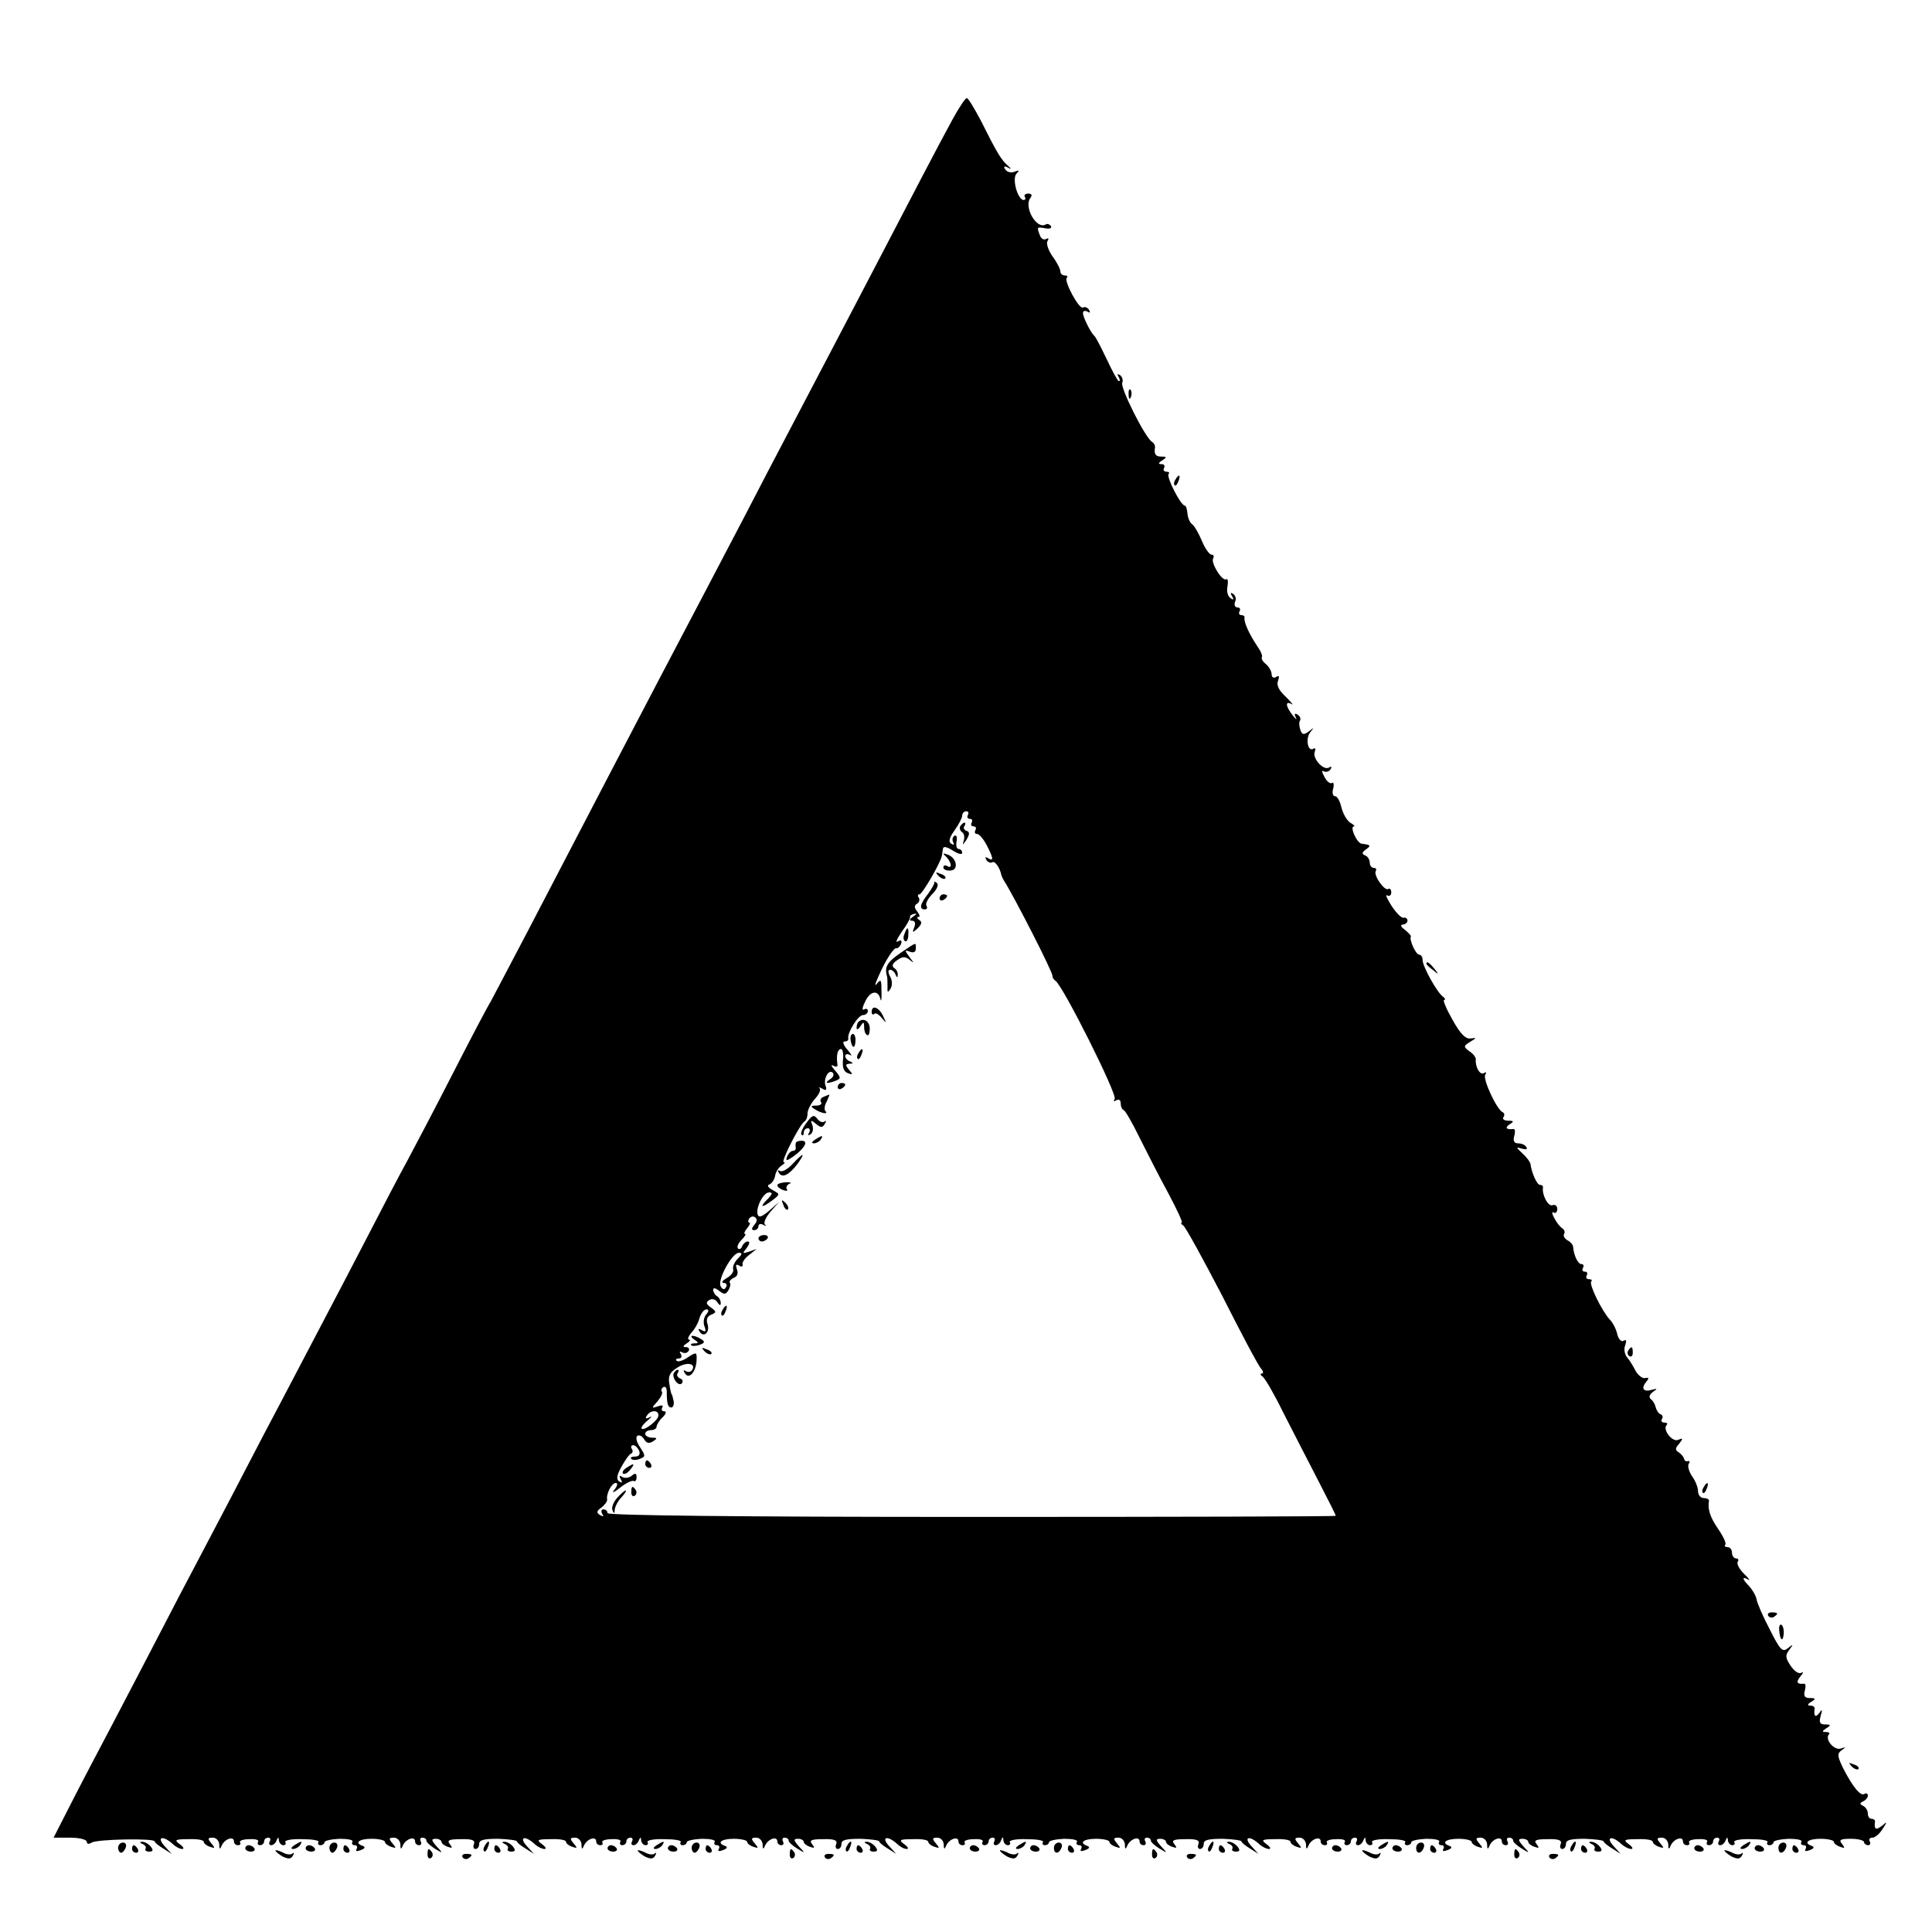 <?xml version="1.0" standalone="no"?>
<!DOCTYPE svg PUBLIC "-//W3C//DTD SVG 20010904//EN"
 "http://www.w3.org/TR/2001/REC-SVG-20010904/DTD/svg10.dtd">
<svg version="1.0" xmlns="http://www.w3.org/2000/svg"
 width="512pt" height="512pt" viewBox="0 0 512 512"
 preserveAspectRatio="xMidYMid meet">
<g transform="translate(0,512) scale(0.1,-0.1)"
fill="#000000" stroke="none">
<path d="M2524 4803 c-35 -64 -105 -198 -209 -398 -67 -128 -117 -224 -220
-420 -29 -55 -83 -158 -120 -230 -37 -71 -87 -166 -110 -210 -134 -254 -360
-688 -465 -890 -46 -88 -91 -173 -100 -190 -10 -16 -55 -102 -100 -190 -45
-88 -99 -191 -120 -230 -21 -38 -68 -128 -105 -200 -75 -145 -154 -294 -225
-430 -26 -49 -76 -144 -110 -210 -34 -66 -84 -160 -110 -210 -26 -49 -78 -148
-115 -220 -37 -71 -91 -175 -120 -230 -29 -55 -76 -144 -103 -197 l-50 -98 44
0 c24 0 44 -5 44 -11 0 -6 5 -7 13 -2 14 9 167 12 167 3 0 -3 10 -11 23 -19
l22 -14 -20 22 c-21 24 -2 27 23 4 7 -7 18 -13 25 -13 6 0 3 6 -7 13 -15 11
-12 13 24 13 22 1 40 -2 40 -7 0 -4 7 -10 16 -13 14 -5 15 -4 4 9 -10 12 -10
15 4 15 9 0 16 -8 17 -17 0 -15 2 -15 7 -3 8 17 32 25 32 10 0 -6 5 -10 11
-10 5 0 8 3 5 8 -2 4 9 8 25 8 16 1 26 -2 23 -7 -3 -5 0 -9 5 -9 6 0 11 5 11
10 0 6 5 10 11 10 5 0 7 -4 4 -10 -3 -5 -2 -10 4 -10 5 0 12 6 14 13 4 9 6 9
6 0 1 -7 6 -13 12 -13 5 0 8 4 5 8 -3 5 17 9 44 8 27 0 47 -3 44 -8 -3 -4 0
-8 5 -8 6 0 11 4 11 8 0 4 18 8 40 9 22 0 37 -3 34 -8 -3 -5 0 -9 6 -9 6 0 8
-4 5 -10 -4 -6 1 -7 11 -3 11 4 13 8 6 11 -24 8 -11 19 23 19 19 0 35 -4 35
-8 0 -4 7 -10 16 -13 14 -5 15 -4 4 9 -10 12 -10 15 4 15 9 0 16 -8 17 -17 0
-15 2 -15 7 -3 8 17 32 25 32 10 0 -6 5 -10 11 -10 5 0 7 5 4 10 -3 6 -1 10 4
10 6 0 11 -3 11 -8 0 -4 10 -13 22 -21 22 -13 23 -13 5 6 -14 16 -15 20 -2 20
8 0 15 -4 15 -8 0 -4 7 -10 16 -13 13 -5 14 -3 6 7 -8 10 -2 13 29 13 30 1 39
-3 35 -13 -3 -7 -1 -13 4 -13 6 0 10 6 10 14 0 10 13 13 50 13 28 -1 50 -4 50
-7 0 -3 10 -11 23 -19 l22 -14 -20 22 c-21 24 -2 27 23 3 7 -6 18 -12 25 -12
6 0 3 6 -7 13 -15 11 -12 13 24 13 22 1 40 -2 40 -7 0 -4 7 -10 16 -13 14 -5
15 -4 4 9 -10 12 -10 15 4 15 9 0 16 -8 17 -17 0 -15 2 -15 7 -3 8 17 32 25
32 10 0 -6 5 -10 11 -10 5 0 8 3 5 8 -2 4 9 8 25 8 16 1 26 -2 23 -7 -3 -5 0
-9 5 -9 6 0 11 5 11 10 0 6 5 10 11 10 5 0 7 -4 4 -10 -3 -5 -2 -10 4 -10 5 0
12 6 14 13 4 9 6 9 6 0 1 -7 6 -13 12 -13 5 0 8 4 5 8 -3 5 17 9 44 8 27 0 47
-3 44 -8 -3 -4 0 -8 5 -8 6 0 11 4 11 8 0 4 18 8 40 9 22 0 37 -3 34 -8 -3 -5
0 -9 6 -9 6 0 8 -4 5 -10 -4 -6 1 -7 11 -3 11 4 13 8 6 11 -24 8 -11 19 23 19
19 0 35 -4 35 -8 0 -4 7 -10 16 -13 14 -5 15 -4 4 9 -10 12 -10 15 4 15 9 0
16 -8 17 -17 0 -15 2 -15 7 -3 8 17 32 25 32 10 0 -6 5 -10 11 -10 5 0 7 5 4
10 -3 6 -1 10 4 10 6 0 11 -3 11 -8 0 -4 10 -13 23 -21 21 -13 22 -13 4 6 -14
16 -15 20 -2 20 8 0 15 -4 15 -8 0 -4 7 -10 16 -13 13 -5 14 -3 6 7 -8 10 -2
13 29 13 30 1 39 -3 35 -13 -3 -7 -1 -13 4 -13 6 0 10 6 10 14 0 10 13 13 50
13 28 -1 50 -4 50 -7 0 -3 10 -11 23 -19 l22 -14 -20 22 c-21 24 -2 27 23 4 7
-7 18 -13 25 -13 6 0 3 6 -7 13 -15 11 -12 13 24 13 22 1 40 -2 40 -7 0 -4 7
-10 16 -13 14 -5 15 -4 4 9 -10 12 -10 15 4 15 9 0 16 -8 17 -17 0 -15 2 -15
7 -3 8 17 32 25 32 10 0 -6 5 -10 11 -10 5 0 8 3 5 8 -2 4 9 8 25 8 16 1 26
-2 23 -7 -3 -5 0 -9 5 -9 6 0 11 5 11 10 0 6 5 10 11 10 5 0 7 -4 4 -10 -3 -5
-2 -10 4 -10 5 0 12 6 14 13 4 10 6 10 6 0 1 -7 6 -13 12 -13 5 0 8 4 5 8 -3
5 17 9 44 8 27 0 47 -3 44 -8 -3 -4 0 -8 5 -8 6 0 11 4 11 8 0 4 18 8 40 9 22
0 37 -3 34 -8 -3 -5 0 -9 6 -9 6 0 8 -4 5 -10 -4 -6 1 -7 11 -3 11 4 13 8 6
11 -24 8 -11 19 23 19 19 0 35 -4 35 -8 0 -4 7 -10 16 -13 14 -5 15 -4 4 9
-10 12 -10 15 4 15 9 0 16 -8 17 -17 0 -15 2 -15 7 -3 8 17 32 25 32 10 0 -6
5 -10 11 -10 5 0 7 5 4 10 -3 6 -1 10 4 10 6 0 11 -3 11 -8 0 -4 10 -13 23
-21 21 -13 22 -13 4 6 -14 16 -15 20 -2 20 8 0 15 -4 15 -8 0 -4 7 -10 16 -13
13 -5 14 -3 6 7 -8 10 -2 13 29 13 30 1 39 -3 35 -13 -3 -7 -1 -13 4 -13 6 0
10 6 10 14 0 10 13 13 50 13 28 -1 50 -4 50 -7 0 -3 10 -11 23 -19 l22 -14
-20 22 c-21 24 -2 27 23 3 7 -6 18 -12 25 -12 6 0 3 6 -7 13 -15 11 -12 13 24
13 22 1 40 -2 40 -7 0 -4 7 -10 16 -13 14 -5 15 -4 4 9 -10 12 -10 15 4 15 9
0 16 -8 17 -17 0 -15 2 -15 7 -3 8 17 32 25 32 10 0 -6 5 -10 11 -10 5 0 8 3
5 8 -2 4 9 8 25 8 16 1 26 -2 23 -7 -3 -5 0 -9 5 -9 6 0 11 5 11 10 0 6 5 10
11 10 5 0 7 -4 4 -10 -3 -5 -2 -10 4 -10 5 0 12 6 14 13 4 9 6 9 6 0 1 -7 6
-13 12 -13 5 0 8 4 5 8 -3 5 17 9 44 8 27 0 47 -3 44 -8 -3 -4 0 -8 5 -8 6 0
11 4 11 8 0 4 18 8 40 9 22 0 37 -3 34 -8 -3 -5 0 -9 6 -9 6 0 8 -4 5 -10 -4
-6 1 -7 11 -3 11 4 13 8 6 11 -24 8 -11 19 23 19 19 0 35 -4 35 -8 0 -4 7 -10
16 -13 14 -5 15 -4 4 9 -10 12 -10 15 4 15 9 0 16 -8 17 -17 0 -15 2 -15 7 -3
8 17 32 25 32 10 0 -6 5 -10 11 -10 5 0 7 5 4 10 -3 6 -1 10 4 10 6 0 11 -3
11 -8 0 -4 10 -13 23 -21 21 -13 22 -13 4 6 -14 16 -15 20 -2 20 8 0 15 -4 15
-8 0 -4 7 -10 16 -13 13 -5 14 -3 6 7 -8 10 -2 13 29 13 30 1 39 -3 35 -13 -3
-7 -1 -13 4 -13 6 0 10 6 10 14 0 10 13 13 50 13 28 -1 50 -4 50 -7 0 -3 10
-11 23 -19 l22 -14 -20 22 c-21 24 -2 27 23 3 7 -6 18 -12 25 -12 6 0 3 6 -7
13 -15 11 -12 13 24 13 22 1 40 -2 40 -7 0 -4 7 -10 16 -13 14 -5 15 -4 4 9
-10 12 -10 15 4 15 9 0 16 -8 17 -17 0 -15 2 -15 7 -3 8 17 32 25 32 10 0 -6
5 -10 11 -10 5 0 8 3 5 8 -2 4 9 8 25 8 16 1 26 -2 23 -7 -3 -5 0 -9 5 -9 6 0
11 5 11 10 0 6 5 10 11 10 5 0 7 -4 4 -10 -3 -5 -2 -10 4 -10 5 0 12 6 14 13
4 9 6 9 6 0 1 -7 6 -13 12 -13 5 0 8 4 5 8 -3 5 17 9 44 8 27 0 47 -3 44 -8
-3 -4 0 -8 5 -8 6 0 11 4 11 8 0 4 18 8 40 9 22 0 37 -3 34 -8 -3 -5 0 -9 6
-9 6 0 8 -4 5 -10 -4 -6 1 -7 11 -3 11 4 13 8 6 11 -24 8 -11 19 23 19 19 0
35 -4 35 -8 0 -4 7 -10 16 -13 13 -5 14 -4 6 7 -10 11 -5 14 23 14 19 0 35 -4
35 -9 0 -4 5 -8 11 -8 5 0 7 5 4 10 -3 6 0 10 7 10 7 0 19 10 27 23 13 20 13
21 -2 8 -16 -12 -21 -9 -18 12 0 4 -4 7 -9 7 -6 0 -10 6 -10 14 0 8 -6 17 -12
20 -10 5 -10 7 -1 12 7 3 13 10 13 15 0 6 -4 8 -9 5 -10 -7 -30 17 -56 67 -16
33 -17 40 -4 49 11 8 11 9 -3 4 -18 -5 -43 25 -31 38 3 3 0 6 -8 6 -11 0 -11
2 1 10 13 8 12 10 -3 10 -14 0 -17 5 -12 23 5 17 4 19 -4 7 -10 -13 -15 -8
-12 13 0 4 -5 7 -12 7 -8 0 -7 4 3 10 13 8 12 10 -4 10 -13 0 -17 5 -13 20 3
10 2 19 -2 18 -19 -2 -22 4 -10 19 8 9 9 14 3 10 -7 -4 -19 4 -29 19 -14 21
-14 28 -3 42 11 15 11 16 -4 4 -14 -11 -20 -6 -48 50 -18 34 -34 71 -35 80 -2
10 -11 25 -19 34 -19 19 -21 28 -3 18 6 -4 2 3 -11 15 -12 12 -20 26 -17 32 4
5 1 9 -4 9 -6 0 -11 7 -11 15 0 8 -5 15 -12 15 -6 0 -9 3 -6 6 4 3 -5 22 -18
41 -22 32 -29 53 -25 76 0 4 -6 7 -14 7 -8 0 -15 8 -15 18 0 10 -7 28 -16 40
-8 12 -12 27 -9 32 4 6 3 9 -2 8 -4 -2 -9 1 -10 6 -1 5 -7 12 -14 17 -10 6
-10 11 1 23 11 14 10 16 -3 10 -16 -6 -42 28 -30 40 3 3 1 6 -6 6 -7 0 -10 4
-7 9 4 5 2 11 -3 13 -5 1 -11 10 -13 18 -2 8 -7 18 -13 22 -6 5 -4 12 5 19 13
9 13 10 -2 6 -22 -7 -30 3 -16 20 9 11 8 13 -2 11 -7 -2 -18 7 -25 18 -6 12
-16 29 -23 37 -7 8 -9 23 -5 32 4 12 3 16 -4 12 -6 -4 -14 4 -17 17 -3 14 -12
31 -19 38 -21 22 -57 95 -50 102 3 3 1 6 -6 6 -7 0 -9 5 -6 10 3 6 1 10 -5 10
-6 0 -8 4 -5 10 3 5 2 10 -4 10 -9 0 -20 22 -22 45 0 6 -7 14 -15 18 -8 5 -12
12 -9 17 3 5 1 11 -5 15 -5 3 -15 15 -21 27 -6 11 -7 18 -2 15 5 -4 10 1 10 9
0 8 -6 13 -13 10 -11 -4 -28 27 -25 47 1 4 -3 7 -8 7 -8 0 -22 32 -25 55 -1 6
-10 18 -21 28 -18 17 -18 18 -2 13 11 -3 16 -2 12 4 -3 6 -13 10 -22 10 -10 0
-14 6 -10 20 3 10 2 19 -2 18 -19 -2 -24 3 -11 12 13 8 12 10 -3 10 -10 0 -16
4 -13 9 4 5 3 11 -1 13 -16 6 -54 88 -47 100 4 6 3 8 -4 4 -10 -6 -23 17 -21
37 0 5 -7 15 -17 21 -16 12 -16 14 2 25 18 11 18 11 1 9 -13 -2 -27 12 -48 50
-16 28 -26 52 -22 52 4 0 3 4 -2 8 -16 10 -55 81 -55 98 0 8 -4 14 -9 14 -9 0
-27 40 -22 48 1 2 -6 10 -16 18 -11 8 -13 13 -5 14 6 0 12 5 12 10 0 6 -5 9
-10 8 -6 -2 -20 13 -32 31 -12 19 -18 32 -12 28 6 -3 11 0 11 8 0 8 -4 12 -8
9 -10 -6 -40 37 -33 48 3 4 0 8 -5 8 -6 0 -11 6 -11 14 0 8 -6 17 -12 19 -10
4 -9 8 2 16 14 10 13 12 -11 15 -13 1 -33 46 -21 46 4 0 -1 5 -10 10 -9 6 -19
24 -23 40 -4 17 -11 30 -17 30 -6 0 -8 9 -5 20 3 11 1 18 -3 15 -5 -3 -14 4
-20 16 -7 13 -8 19 -2 15 6 -3 14 -1 18 5 4 7 3 9 -4 5 -14 -9 -44 23 -38 41
3 8 2 12 -3 9 -15 -10 -22 26 -9 43 11 14 11 14 -3 3 -14 -10 -18 -10 -23 4
-3 9 -4 20 -1 24 3 5 0 12 -6 16 -8 5 -10 2 -5 -7 4 -8 0 -5 -8 5 -19 24 -21
40 -3 30 6 -4 0 4 -15 19 -19 17 -26 32 -21 43 4 12 3 15 -5 10 -7 -4 -12 -1
-12 7 0 8 -7 20 -15 27 -9 7 -13 15 -11 18 3 3 -3 17 -13 31 -20 30 -35 62
-33 74 1 4 -3 7 -9 7 -5 0 -7 5 -4 10 3 6 1 10 -5 10 -7 0 -10 7 -7 15 4 8 1
17 -5 21 -7 5 -8 2 -3 -6 6 -9 4 -11 -4 -5 -7 4 -11 18 -8 31 2 13 1 21 -3 19
-11 -7 -42 44 -35 55 3 6 1 10 -4 10 -6 0 -18 17 -26 37 -9 21 -20 40 -26 44
-5 3 -11 16 -12 27 -1 12 -4 22 -7 22 -11 0 -50 77 -43 84 3 3 1 6 -6 6 -7 0
-9 5 -6 10 3 6 0 10 -7 10 -9 0 -9 3 2 10 13 8 12 10 -2 10 -16 0 -20 6 -17
26 0 4 -3 10 -8 13 -19 12 -84 143 -79 156 3 8 0 17 -6 21 -7 4 -8 3 -4 -4 4
-7 5 -12 1 -12 -3 0 -17 26 -32 58 -15 31 -29 59 -33 62 -10 9 -30 50 -30 60
0 6 5 8 12 4 7 -4 8 -3 4 5 -4 6 -11 9 -16 6 -10 -6 -51 70 -43 79 4 3 1 6 -5
6 -7 0 -12 5 -12 11 0 6 -9 24 -21 40 -11 16 -17 34 -13 40 4 7 3 9 -3 6 -6
-4 -14 0 -17 9 -9 23 -8 23 14 19 12 -2 18 0 15 6 -4 5 -10 7 -14 4 -24 -14
-59 47 -40 71 5 7 3 11 -6 11 -8 0 -12 -4 -9 -9 3 -4 1 -8 -3 -8 -16 0 -32 57
-19 70 8 8 7 10 -5 5 -10 -4 -20 -1 -25 6 -5 8 -3 10 7 5 10 -6 10 -4 -1 6
-17 15 -28 33 -71 119 -17 32 -33 59 -37 59 -4 0 -21 -26 -38 -57z m41 -1843
c-3 -5 -1 -10 5 -10 6 0 8 -4 5 -10 -3 -5 -1 -10 5 -10 6 0 8 -4 5 -10 -3 -5
-2 -10 4 -10 6 0 17 -13 26 -30 18 -35 19 -44 3 -34 -7 4 -8 3 -4 -5 4 -6 11
-9 16 -6 7 4 20 -15 24 -35 1 -3 4 -10 8 -16 26 -41 129 -242 127 -250 0 -4 3
-10 8 -13 21 -15 164 -301 157 -313 -4 -7 -2 -8 4 -4 7 4 12 1 12 -8 0 -8 3
-16 8 -18 4 -1 23 -34 42 -73 19 -38 53 -105 76 -147 23 -43 39 -78 36 -78 -4
0 -2 -4 4 -8 6 -4 52 -88 103 -186 50 -99 96 -186 103 -193 6 -7 7 -13 2 -13
-5 0 -4 -4 2 -8 6 -4 30 -45 53 -92 24 -47 65 -127 92 -179 27 -52 49 -96 49
-98 0 -2 -434 -3 -965 -3 -624 0 -965 4 -965 10 0 6 -5 10 -11 10 -5 0 -7 -5
-3 -12 5 -7 3 -8 -6 -3 -10 6 -9 11 4 20 9 7 16 17 15 21 -3 15 12 44 23 44 6
0 4 -8 -3 -17 -9 -11 -4 -10 15 5 15 12 32 20 36 17 3 -2 7 2 7 10 0 11 -4 12
-13 4 -7 -6 -19 -7 -25 -3 -8 5 -9 3 -4 -6 5 -9 4 -11 -4 -6 -8 5 -7 16 6 39
10 18 21 34 26 35 4 2 5 8 1 13 -3 5 -1 9 4 9 6 0 12 -7 16 -15 3 -10 -1 -15
-11 -15 -9 0 -14 -3 -10 -6 3 -4 14 -4 23 0 15 6 15 8 0 31 -9 13 -12 26 -7
30 6 3 13 -1 18 -9 6 -11 13 -12 23 -6 13 8 12 10 -2 10 -10 0 -18 5 -18 10 0
6 7 10 15 10 8 0 15 4 15 9 0 5 7 17 16 25 9 9 11 16 4 16 -6 0 -8 4 -5 10 4
6 -1 7 -12 3 -17 -6 -17 -5 0 14 9 11 14 22 11 25 -3 3 -1 9 4 12 5 3 9 -2 9
-12 0 -32 3 -42 12 -42 5 0 8 8 6 18 -2 9 -4 17 -5 17 -1 0 -4 12 -6 27 -4 21
1 31 20 43 25 17 52 12 40 -6 -3 -5 -10 -6 -16 -3 -7 5 -8 2 -3 -5 10 -18 29
2 31 33 1 23 0 24 -23 9 -13 -9 -26 -13 -30 -9 -3 3 -1 6 6 6 7 0 9 5 5 12 -4
6 -3 8 4 4 6 -3 13 -2 17 4 3 5 0 10 -7 10 -9 0 -9 3 2 10 8 5 11 10 6 10 -5
0 -2 8 6 18 9 9 19 27 22 40 4 12 12 22 18 22 7 0 7 -5 -1 -14 -6 -7 -8 -22
-4 -31 5 -14 3 -16 -7 -10 -9 5 -11 4 -6 -4 11 -17 28 -2 21 20 -4 12 -1 21
10 25 14 6 14 8 -1 19 -13 9 -14 14 -4 20 7 4 16 2 21 -6 6 -9 9 -10 9 -2 0 6
-4 15 -10 18 -5 3 -10 11 -10 17 0 6 6 5 16 -3 13 -10 17 -10 24 1 5 8 7 17 4
21 -2 4 3 9 11 13 9 3 12 12 8 22 -4 12 -3 15 6 10 6 -4 10 -3 9 3 -2 5 6 17
17 25 l20 16 -20 -7 c-18 -6 -18 -5 -6 10 7 10 9 17 3 17 -6 0 -12 -6 -15 -12
-2 -7 -7 -10 -11 -7 -4 4 0 14 9 23 9 9 13 16 9 16 -3 0 -1 7 6 15 7 8 9 15 6
15 -4 0 -4 5 -1 10 4 6 11 8 16 4 6 -4 6 -11 -2 -20 -8 -10 -8 -14 0 -14 6 0
11 5 11 11 0 5 6 7 13 3 6 -4 9 -3 4 1 -4 5 3 20 15 34 l23 26 -26 -23 c-19
-16 -28 -20 -31 -11 -6 18 15 59 30 59 10 0 9 -4 -2 -16 -24 -23 -19 -27 8 -7
24 18 24 18 4 29 -13 7 -16 13 -9 15 7 3 13 13 15 22 1 10 9 23 17 28 8 5 11
9 6 9 -9 0 44 103 55 108 4 2 8 11 8 21 0 9 9 27 19 38 11 12 17 24 13 29 -4
4 -1 3 7 -1 10 -6 13 -4 9 7 -7 18 8 46 19 35 4 -5 1 -12 -7 -17 -17 -11 -9
-13 15 -4 14 6 14 8 -2 27 -10 11 -12 17 -5 13 9 -5 13 -3 11 5 -3 24 1 39 10
39 4 0 7 -13 5 -29 -2 -20 2 -31 13 -35 13 -5 14 -4 3 9 -10 12 -10 15 1 16
10 0 11 2 2 6 -7 2 -13 9 -13 14 0 6 6 7 13 3 6 -4 3 2 -7 14 -11 12 -14 22
-8 22 7 0 11 3 10 8 -3 15 26 62 39 62 7 0 13 5 13 11 0 5 -5 7 -10 4 -6 -4
-5 5 2 19 13 30 35 34 41 9 2 -10 4 -1 3 19 0 32 -1 35 -13 20 -8 -9 -1 8 14
40 15 31 32 55 37 55 5 -1 11 4 14 12 3 9 0 11 -9 6 -7 -5 -2 7 11 26 14 19
23 36 22 39 -2 2 2 6 10 8 9 2 8 0 -2 -7 -10 -7 -11 -11 -3 -11 8 0 10 -7 6
-17 -6 -15 -5 -16 9 -3 11 11 12 17 4 22 -6 4 -7 8 -2 8 5 0 3 6 -3 14 -8 10
-9 16 -1 21 6 3 8 11 5 16 -4 5 -3 9 2 9 7 0 56 84 59 102 1 4 2 13 3 19 1 7
10 5 26 -5 14 -9 25 -12 25 -6 0 5 -4 10 -9 10 -6 0 -8 9 -6 20 2 12 0 18 -6
15 -5 -4 -6 -11 -3 -17 4 -7 2 -8 -5 -4 -8 5 -6 15 9 36 11 15 20 33 20 39 0
6 5 11 11 11 5 0 7 -4 4 -10z m-610 -1176 c-9 -9 -14 -21 -12 -28 2 -6 -5 -16
-17 -23 -12 -7 -15 -12 -8 -13 7 0 10 -5 6 -11 -4 -8 -9 -7 -14 2 -10 16 30
89 48 89 10 0 9 -4 -3 -16z m-211 -419 c-7 -16 -44 -41 -44 -29 0 4 8 13 18
21 9 8 11 11 3 7 -9 -5 -12 -3 -7 4 11 18 36 15 30 -3z"/>
<path d="M2545 2931 c-3 -5 -1 -12 4 -16 6 -3 8 -13 5 -23 -4 -13 -3 -12 7 2
9 15 9 21 1 24 -7 2 -10 8 -6 13 3 5 3 9 0 9 -3 0 -7 -4 -11 -9z"/>
<path d="M2508 2849 c14 -15 16 -33 2 -24 -5 3 -10 2 -10 -4 0 -5 8 -9 19 -8
22 1 17 33 -7 42 -14 5 -15 4 -4 -6z"/>
<path d="M2487 2799 c7 -7 15 -10 18 -7 3 3 -2 9 -12 12 -14 6 -15 5 -6 -5z"/>
<path d="M2476 2782 c2 -2 -6 -16 -16 -30 -22 -28 -25 -42 -9 -42 5 0 8 4 4
10 -3 5 4 19 16 31 12 12 17 24 12 29 -6 4 -8 5 -7 2z"/>
<path d="M2490 2739 c0 -5 5 -7 10 -4 6 3 10 8 10 11 0 2 -4 4 -10 4 -5 0 -10
-5 -10 -11z"/>
<path d="M2397 2645 c-4 -8 -3 -16 1 -19 4 -3 9 4 9 15 2 23 -3 25 -10 4z"/>
<path d="M2387 2595 c-35 -24 -43 -37 -37 -60 2 -5 2 -19 2 -30 -1 -15 1 -17
8 -5 5 8 5 21 -1 32 -6 11 -6 18 0 18 5 0 12 -6 14 -12 4 -10 6 -10 6 -1 1 6
-4 15 -10 18 -6 5 -4 12 8 20 14 10 21 11 33 2 13 -11 13 -10 0 7 -13 18 -13
19 1 14 10 -4 16 -1 16 8 0 17 4 19 -40 -11z"/>
<path d="M2310 2438 c0 -6 3 -8 7 -5 3 4 12 -1 20 -11 13 -15 13 -15 3 6 -11
23 -30 30 -30 10z"/>
<path d="M2275 2412 c-3 -3 -5 -10 -5 -16 0 -6 5 -4 10 4 8 13 10 13 10 -2 0
-9 3 -19 8 -21 4 -3 7 5 7 17 0 20 -17 30 -30 18z"/>
<path d="M2254 2365 c3 -23 12 -26 13 -5 1 11 -2 20 -7 20 -4 0 -7 -7 -6 -15z"/>
<path d="M2275 2329 c-4 -6 -5 -12 -2 -15 2 -3 7 2 10 11 7 17 1 20 -8 4z"/>
<path d="M2220 2239 c0 -5 5 -7 10 -4 6 3 10 8 10 11 0 2 -4 4 -10 4 -5 0 -10
-5 -10 -11z"/>
<path d="M2182 2213 c-6 -2 -10 -9 -6 -14 3 -5 -3 -9 -13 -9 -15 0 -16 -2 -3
-10 17 -11 37 -14 27 -4 -3 4 -2 15 4 25 5 11 8 19 7 18 -2 0 -9 -3 -16 -6z"/>
<path d="M2137 2144 c-11 -14 -16 -28 -13 -31 3 -4 6 -1 6 5 0 7 5 12 11 12 5
0 7 -5 3 -12 -4 -7 -3 -8 4 -4 6 4 8 14 5 24 -6 14 -4 15 9 4 13 -11 18 -11
24 0 4 7 4 10 -1 6 -4 -4 -13 -1 -19 7 -9 12 -14 10 -29 -11z"/>
<path d="M2160 2100 c-9 -6 -10 -10 -3 -10 6 0 15 5 18 10 8 12 4 12 -15 0z"/>
<path d="M2109 2091 c-1 -3 -1 -9 0 -13 0 -5 -3 -8 -8 -8 -5 0 -12 -7 -15 -15
-5 -13 -1 -12 19 2 29 22 38 40 19 40 -8 0 -15 -3 -15 -6z"/>
<path d="M2100 2035 c-12 -13 -27 -22 -33 -18 -6 3 -7 1 -3 -5 9 -15 27 -6 49
23 23 32 17 32 -13 0z"/>
<path d="M2060 1979 c0 -4 7 -10 16 -13 8 -3 13 -2 9 3 -3 5 1 11 7 14 7 3 3
4 -9 4 -13 -1 -23 -4 -23 -8z"/>
<path d="M2076 1927 c3 -10 9 -15 12 -12 3 3 0 11 -7 18 -10 9 -11 8 -5 -6z"/>
<path d="M2010 1838 c0 -4 4 -8 9 -8 6 0 12 4 15 8 3 5 -1 9 -9 9 -8 0 -15 -4
-15 -9z"/>
<path d="M1915 1649 c-4 -6 -5 -12 -2 -15 2 -3 7 2 10 11 7 17 1 20 -8 4z"/>
<path d="M1840 1570 c12 -8 12 -10 1 -10 -8 0 -12 -2 -9 -5 3 -3 13 -2 22 1
14 5 15 9 4 15 -7 5 -17 9 -23 9 -5 0 -3 -5 5 -10z"/>
<path d="M1867 1539 c7 -7 15 -10 18 -7 3 3 -2 9 -12 12 -14 6 -15 5 -6 -5z"/>
<path d="M1786 1482 c-7 -12 12 -38 21 -28 4 5 2 11 -5 13 -6 3 -10 9 -6 14 3
5 3 9 0 9 -3 0 -7 -4 -10 -8z"/>
<path d="M1710 1240 c0 -5 5 -10 11 -10 5 0 7 5 4 10 -3 6 -8 10 -11 10 -2 0
-4 -4 -4 -10z"/>
<path d="M1660 1230 c-8 -5 -12 -12 -9 -15 4 -3 12 1 19 10 14 17 11 19 -10 5z"/>
<path d="M1673 1165 c0 -8 4 -12 9 -9 5 3 6 10 3 15 -9 13 -12 11 -12 -6z"/>
<path d="M1636 1151 c-10 -11 -16 -26 -13 -33 4 -10 6 -10 6 1 1 8 8 23 18 33
9 10 14 18 11 18 -3 0 -13 -9 -22 -19z"/>
<path d="M2991 4074 c0 -11 3 -14 6 -6 3 7 2 16 -1 19 -3 4 -6 -2 -5 -13z"/>
<path d="M3115 3849 c-4 -6 -5 -12 -2 -15 2 -3 7 2 10 11 7 17 1 20 -8 4z"/>
<path d="M3780 2566 c0 -2 8 -10 18 -17 15 -13 16 -12 3 4 -13 16 -21 21 -21
13z"/>
<path d="M4315 1541 c-3 -5 -2 -12 3 -15 5 -3 9 1 9 9 0 17 -3 19 -12 6z"/>
<path d="M4515 1179 c-4 -6 -5 -12 -2 -15 2 -3 7 2 10 11 7 17 1 20 -8 4z"/>
<path d="M4686 838 c3 -5 10 -6 15 -3 13 9 11 12 -6 12 -8 0 -12 -4 -9 -9z"/>
<path d="M4715 800 c2 -27 10 -33 12 -10 1 11 -2 22 -6 24 -4 3 -7 -4 -6 -14z"/>
<path d="M4907 439 c7 -7 15 -10 18 -7 3 3 -2 9 -12 12 -14 6 -15 5 -6 -5z"/>
<path d="M313 223 c0 -7 4 -13 8 -13 4 0 9 6 12 13 3 8 0 14 -7 14 -7 0 -13
-6 -13 -14z"/>
<path d="M378 233 c6 -2 10 -8 8 -12 -3 -4 1 -8 9 -8 11 0 12 4 4 14 -6 7 -17
13 -23 12 -7 0 -6 -2 2 -6z"/>
<path d="M780 230 c-9 -6 -10 -10 -3 -10 6 0 15 5 18 10 8 12 4 12 -15 0z"/>
<path d="M873 223 c0 -7 4 -13 8 -13 4 0 9 6 12 13 3 8 0 14 -7 14 -7 0 -13
-6 -13 -14z"/>
<path d="M1285 229 c-4 -6 -5 -12 -2 -15 2 -3 7 2 10 11 7 17 1 20 -8 4z"/>
<path d="M1338 233 c6 -2 10 -8 8 -12 -3 -4 1 -8 9 -8 11 0 12 4 4 14 -6 7
-17 13 -23 12 -7 0 -6 -2 2 -6z"/>
<path d="M1740 230 c-9 -6 -10 -10 -3 -10 6 0 15 5 18 10 8 12 4 12 -15 0z"/>
<path d="M1833 223 c0 -7 4 -13 8 -13 4 0 9 6 12 13 3 8 0 14 -7 14 -7 0 -13
-6 -13 -14z"/>
<path d="M2245 229 c-4 -6 -5 -12 -2 -15 2 -3 7 2 10 11 7 17 1 20 -8 4z"/>
<path d="M2298 233 c6 -2 10 -8 8 -12 -3 -4 1 -8 9 -8 11 0 12 4 4 14 -6 7
-17 13 -23 12 -7 0 -6 -2 2 -6z"/>
<path d="M2700 230 c-9 -6 -10 -10 -3 -10 6 0 15 5 18 10 8 12 4 12 -15 0z"/>
<path d="M2793 223 c0 -17 13 -17 20 0 3 8 0 14 -7 14 -7 0 -13 -6 -13 -14z"/>
<path d="M3205 229 c-4 -6 -5 -12 -2 -15 2 -3 7 2 10 11 7 17 1 20 -8 4z"/>
<path d="M3258 233 c6 -2 10 -8 8 -12 -3 -4 1 -8 9 -8 11 0 12 4 4 14 -6 7
-17 13 -23 12 -7 0 -6 -2 2 -6z"/>
<path d="M3660 230 c-9 -6 -10 -10 -3 -10 6 0 15 5 18 10 8 12 4 12 -15 0z"/>
<path d="M3753 223 c0 -17 13 -17 20 0 3 8 0 14 -7 14 -7 0 -13 -6 -13 -14z"/>
<path d="M4165 229 c-4 -6 -5 -12 -2 -15 2 -3 7 2 10 11 7 17 1 20 -8 4z"/>
<path d="M4218 233 c6 -2 10 -8 8 -12 -3 -4 1 -8 9 -8 11 0 12 4 4 14 -6 7
-17 13 -23 12 -7 0 -6 -2 2 -6z"/>
<path d="M4620 230 c-9 -6 -10 -10 -3 -10 6 0 15 5 18 10 8 12 4 12 -15 0z"/>
<path d="M4713 223 c0 -17 13 -17 20 0 3 8 0 14 -7 14 -7 0 -13 -6 -13 -14z"/>
<path d="M350 220 c0 -5 5 -10 11 -10 5 0 7 5 4 10 -3 6 -8 10 -11 10 -2 0 -4
-4 -4 -10z"/>
<path d="M650 222 c0 -5 7 -9 15 -9 8 0 12 4 9 9 -3 4 -9 8 -15 8 -5 0 -9 -4
-9 -8z"/>
<path d="M810 222 c0 -5 7 -9 15 -9 8 0 12 4 9 9 -3 4 -9 8 -15 8 -5 0 -9 -4
-9 -8z"/>
<path d="M910 220 c0 -5 5 -10 11 -10 5 0 7 5 4 10 -3 6 -8 10 -11 10 -2 0 -4
-4 -4 -10z"/>
<path d="M1310 220 c0 -5 5 -10 11 -10 5 0 7 5 4 10 -3 6 -8 10 -11 10 -2 0
-4 -4 -4 -10z"/>
<path d="M1610 222 c0 -5 7 -9 15 -9 8 0 12 4 9 9 -3 4 -9 8 -15 8 -5 0 -9 -4
-9 -8z"/>
<path d="M1770 222 c0 -5 7 -9 15 -9 8 0 12 4 9 9 -3 4 -9 8 -15 8 -5 0 -9 -4
-9 -8z"/>
<path d="M1870 220 c0 -5 5 -10 11 -10 5 0 7 5 4 10 -3 6 -8 10 -11 10 -2 0
-4 -4 -4 -10z"/>
<path d="M2270 220 c0 -5 5 -10 11 -10 5 0 7 5 4 10 -3 6 -8 10 -11 10 -2 0
-4 -4 -4 -10z"/>
<path d="M2570 222 c0 -5 7 -9 15 -9 8 0 12 4 9 9 -3 4 -9 8 -15 8 -5 0 -9 -4
-9 -8z"/>
<path d="M2730 222 c0 -5 7 -9 15 -9 8 0 12 4 9 9 -3 4 -9 8 -15 8 -5 0 -9 -4
-9 -8z"/>
<path d="M2830 220 c0 -5 5 -10 11 -10 5 0 7 5 4 10 -3 6 -8 10 -11 10 -2 0
-4 -4 -4 -10z"/>
<path d="M3230 220 c0 -5 5 -10 11 -10 5 0 7 5 4 10 -3 6 -8 10 -11 10 -2 0
-4 -4 -4 -10z"/>
<path d="M3530 222 c0 -5 7 -9 15 -9 8 0 12 4 9 9 -3 4 -9 8 -15 8 -5 0 -9 -4
-9 -8z"/>
<path d="M3690 222 c0 -5 7 -9 15 -9 8 0 12 4 9 9 -3 4 -9 8 -15 8 -5 0 -9 -4
-9 -8z"/>
<path d="M3790 220 c0 -5 5 -10 11 -10 5 0 7 5 4 10 -3 6 -8 10 -11 10 -2 0
-4 -4 -4 -10z"/>
<path d="M4190 220 c0 -5 5 -10 11 -10 5 0 7 5 4 10 -3 6 -8 10 -11 10 -2 0
-4 -4 -4 -10z"/>
<path d="M4490 222 c0 -5 7 -9 15 -9 8 0 12 4 9 9 -3 4 -9 8 -15 8 -5 0 -9 -4
-9 -8z"/>
<path d="M4650 222 c0 -5 7 -9 15 -9 8 0 12 4 9 9 -3 4 -9 8 -15 8 -5 0 -9 -4
-9 -8z"/>
<path d="M4750 220 c0 -5 5 -10 11 -10 5 0 7 5 4 10 -3 6 -8 10 -11 10 -2 0
-4 -4 -4 -10z"/>
<path d="M730 216 c0 -3 9 -10 19 -16 15 -7 22 -7 27 2 4 7 4 10 -1 6 -4 -4
-16 -3 -26 3 -11 5 -19 7 -19 5z"/>
<path d="M1133 205 c0 -8 4 -12 9 -9 5 3 6 10 3 15 -9 13 -12 11 -12 -6z"/>
<path d="M1690 216 c0 -3 9 -10 19 -16 15 -7 22 -7 27 2 4 7 4 10 -1 6 -4 -4
-16 -3 -26 3 -11 5 -19 7 -19 5z"/>
<path d="M2093 205 c0 -8 4 -12 9 -9 5 3 6 10 3 15 -9 13 -12 11 -12 -6z"/>
<path d="M2650 216 c0 -3 9 -10 19 -16 15 -7 22 -7 27 2 4 7 4 10 -1 6 -4 -4
-16 -3 -26 3 -11 5 -19 7 -19 5z"/>
<path d="M3053 205 c0 -8 4 -12 9 -9 5 3 6 10 3 15 -9 13 -12 11 -12 -6z"/>
<path d="M3610 216 c0 -3 9 -10 19 -16 15 -7 22 -7 27 2 4 7 4 10 -1 6 -4 -4
-16 -3 -26 3 -11 5 -19 7 -19 5z"/>
<path d="M4013 205 c0 -8 4 -12 9 -9 5 3 6 10 3 15 -9 13 -12 11 -12 -6z"/>
<path d="M4570 216 c0 -3 9 -10 19 -16 15 -7 22 -7 27 2 4 7 4 10 -1 6 -4 -4
-16 -3 -26 3 -11 5 -19 7 -19 5z"/>
<path d="M1226 198 c3 -5 10 -6 15 -3 13 9 11 12 -6 12 -8 0 -12 -4 -9 -9z"/>
<path d="M2186 198 c3 -5 10 -6 15 -3 13 9 11 12 -6 12 -8 0 -12 -4 -9 -9z"/>
<path d="M3146 198 c3 -5 10 -6 15 -3 13 9 11 12 -6 12 -8 0 -12 -4 -9 -9z"/>
<path d="M4106 198 c3 -5 10 -6 15 -3 13 9 11 12 -6 12 -8 0 -12 -4 -9 -9z"/>
</g>
</svg>
